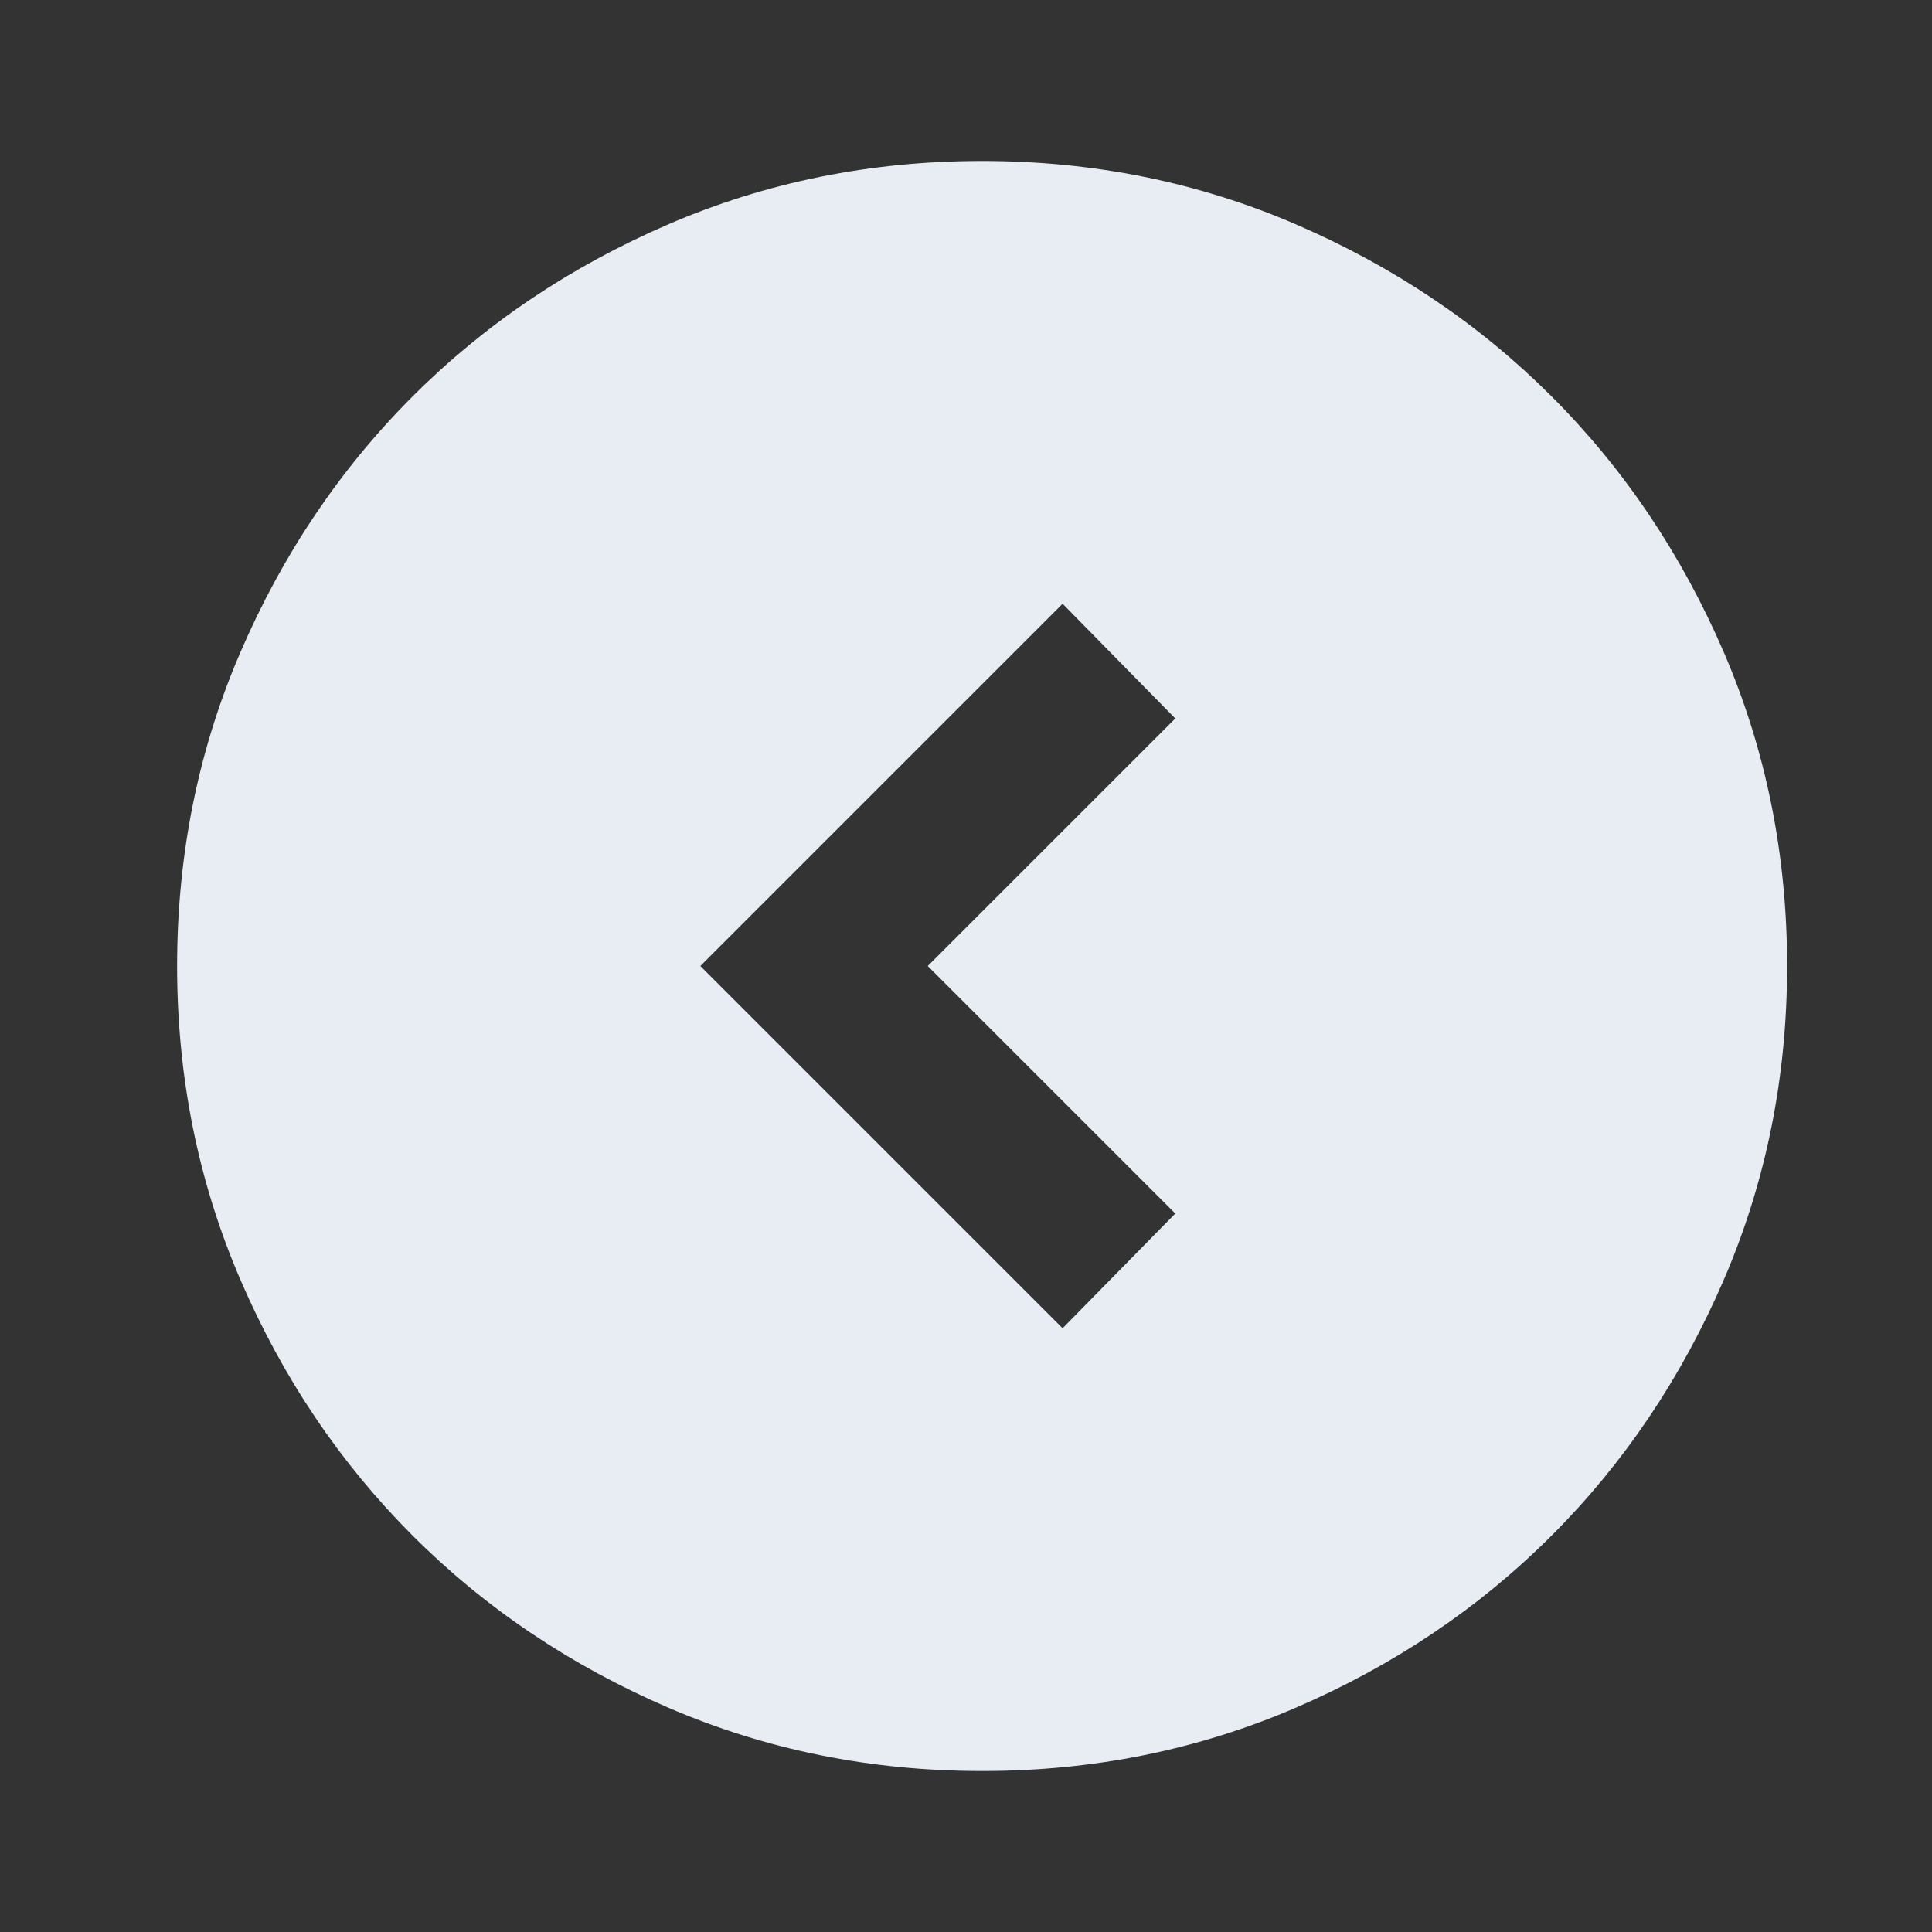 <svg width="40" height="40" viewBox="0 0 40 40" fill="none" xmlns="http://www.w3.org/2000/svg">
<rect x="0" y="0" width="40" height="40" fill="#333333" stroke="none"/>
<path d="M19.208 20L24.333 25.125L22 27.5L14.5 20L22 12.5L24.333 14.875L19.208 20ZM20.333 36.667C22.639 36.667 24.806 36.229 26.833 35.354C28.861 34.479 30.625 33.292 32.125 31.792C33.625 30.292 34.812 28.528 35.688 26.5C36.562 24.472 37 22.306 37 20C37 17.695 36.562 15.528 35.688 13.5C34.812 11.472 33.625 9.708 32.125 8.208C30.625 6.708 28.861 5.521 26.833 4.646C24.806 3.771 22.639 3.333 20.333 3.333C18.028 3.333 15.861 3.771 13.833 4.646C11.806 5.521 10.042 6.708 8.542 8.208C7.042 9.708 5.854 11.472 4.979 13.5C4.104 15.528 3.667 17.695 3.667 20C3.667 22.306 4.104 24.472 4.979 26.5C5.854 28.528 7.042 30.292 8.542 31.792C10.042 33.292 11.806 34.479 13.833 35.354C15.861 36.229 18.028 36.667 20.333 36.667Z" fill="#E7EDF3"/>
</svg>
